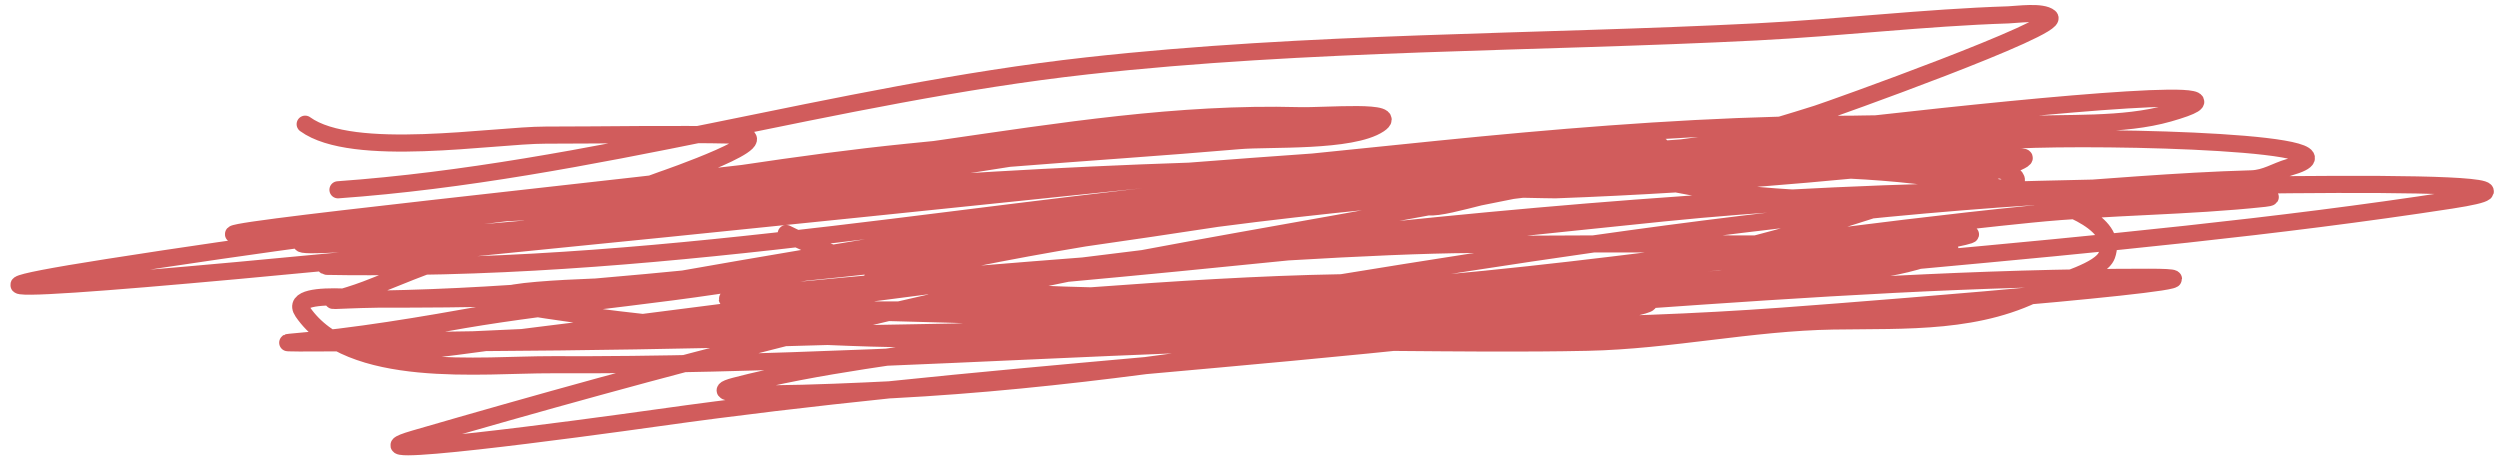 <?xml version="1.0" encoding="UTF-8"?> <svg xmlns="http://www.w3.org/2000/svg" width="146" height="27" viewBox="0 0 146 27" fill="none"> <path opacity="0.8" d="M19.737 11.084C34.477 10.031 48.822 5.476 63.475 3.847C76.412 2.41 89.612 2.52 102.602 1.861C107.498 1.613 112.39 1.026 117.288 0.868C117.803 0.851 119.259 0.636 119.7 1.01C120.383 1.587 106.92 6.394 106.114 6.65C105.399 6.877 104.683 7.097 103.966 7.311M103.966 7.311C102.734 7.679 101.499 8.028 100.262 8.36M103.966 7.311C105.402 7.273 106.84 7.253 108.278 7.253C108.577 7.253 109.08 7.233 109.552 7.233M103.966 7.311C97.323 7.487 90.705 8.041 84.085 8.707C81.938 8.923 79.435 9.179 76.665 9.464M100.262 8.36C100.05 8.417 99.839 8.473 99.627 8.529M100.262 8.36C100.735 8.298 101.207 8.236 101.68 8.175C103.615 7.927 106.448 7.584 109.552 7.233M100.262 8.36C99.581 8.45 98.9 8.541 98.219 8.635M99.627 8.529C99.032 8.686 98.438 8.839 97.842 8.989M99.627 8.529C99.158 8.564 98.688 8.599 98.219 8.635M99.627 8.529C103.178 8.263 106.731 7.996 110.284 7.756M97.842 8.989C97.435 9.091 97.027 9.192 96.62 9.291M97.842 8.989C96.658 9.11 95.474 9.233 94.29 9.36M97.842 8.989C99.996 8.769 102.15 8.557 104.305 8.353C105.169 8.271 108.779 8.409 110.284 7.756M96.62 9.291C95.89 9.469 95.159 9.642 94.428 9.811M96.62 9.291C103.339 9.114 110.067 9.12 116.508 9.878C117.839 10.034 118.466 10.856 116.543 11.013C115.791 11.074 115.04 11.132 114.288 11.186M96.62 9.291C95.843 9.312 95.066 9.335 94.29 9.36M94.428 9.811C92.715 10.206 90.997 10.577 89.277 10.932M94.428 9.811C92.832 9.823 91.236 9.843 89.641 9.874M94.428 9.811C99.447 9.772 104.467 9.807 109.484 9.807C109.933 9.807 111.281 9.799 110.832 9.807C107.696 9.866 105.951 9.908 102.602 10.091C98.163 10.333 93.718 10.6 89.277 10.932M89.277 10.932C81.804 12.47 74.272 13.683 66.742 15.101M89.277 10.932C83.191 11.386 77.113 11.96 71.067 12.753M66.742 15.101C66.256 15.193 65.77 15.286 65.284 15.379M66.742 15.101C82.087 13.23 97.466 11.668 112.89 11.226C113.321 11.213 113.788 11.2 114.288 11.186M66.742 15.101C65.577 15.244 64.412 15.387 63.247 15.533M65.284 15.379C64.326 15.563 63.369 15.751 62.411 15.944C62.386 15.949 62.36 15.954 62.334 15.96M65.284 15.379C68.657 15.128 72.058 14.895 75.217 14.709M65.284 15.379C64.603 15.43 63.923 15.481 63.247 15.533M62.334 15.96C60.702 16.289 59.072 16.631 57.444 16.987M62.334 15.96C59.776 16.193 57.218 16.416 54.66 16.625M62.334 15.96C66.629 15.567 70.924 15.145 75.217 14.709M57.444 16.987C55.794 17.347 54.146 17.719 52.5 18.103M57.444 16.987C56.353 16.906 55.264 16.807 54.178 16.687M57.444 16.987C59.528 17.141 61.618 17.23 63.706 17.278M52.5 18.103C52.458 18.113 52.416 18.123 52.375 18.132M52.5 18.103C52.579 18.103 52.658 18.104 52.737 18.104M52.5 18.103C48.557 18.095 44.638 18.083 43.382 18.087M52.375 18.132C52.207 18.172 52.039 18.211 51.872 18.25M52.375 18.132C52.496 18.123 52.617 18.113 52.737 18.104M52.375 18.132C51.957 18.165 51.54 18.199 51.122 18.232M51.872 18.25C50.072 18.673 48.274 19.11 46.479 19.558M51.872 18.25C51.622 18.244 51.372 18.238 51.122 18.232M51.872 18.25C56.411 18.363 60.95 18.518 65.488 18.663M46.479 19.558C46.476 19.558 46.473 19.559 46.47 19.56M46.479 19.558C44.36 19.443 42.252 19.291 40.158 19.098M46.479 19.558C46.489 19.558 46.499 19.559 46.509 19.559M46.47 19.56C46.259 19.612 46.049 19.665 45.838 19.718M46.47 19.56C46.483 19.56 46.496 19.559 46.509 19.559M46.47 19.56C40.43 19.66 34.52 19.745 29.741 19.814M45.838 19.718C38.578 21.542 31.361 23.551 24.207 25.628C19.613 26.962 33.766 25.053 38.502 24.386C42.983 23.755 47.455 23.232 51.924 22.767M45.838 19.718C40.016 19.873 34.188 19.967 28.355 20.004M45.838 19.718C46.669 19.696 47.501 19.672 48.332 19.648M51.924 22.767C56.916 22.247 61.905 21.798 66.9 21.351M51.924 22.767C48.65 22.933 40.034 23.299 42.937 22.542C47.786 21.277 53.089 20.733 58.013 19.917C58.197 19.886 58.382 19.855 58.567 19.825M51.924 22.767C52.006 22.763 52.084 22.759 52.16 22.755C57.112 22.497 62.018 21.986 66.9 21.351M66.9 21.351C72.639 20.836 78.386 20.323 84.156 19.704C84.353 19.683 86.438 19.405 88.826 19.057M66.9 21.351C72.09 20.675 77.252 19.859 82.417 19.057M88.826 19.057C92.611 18.506 97.156 17.777 96.146 17.611C96.012 17.589 95.878 17.567 95.743 17.546M88.826 19.057C86.69 19.078 84.553 19.076 82.417 19.057M88.826 19.057C93.914 19.009 99.002 18.835 104.092 18.462C111.243 17.939 132.653 16.192 125.483 16.192C115.518 16.192 105.634 16.849 95.743 17.546M95.743 17.546C95.234 17.466 94.724 17.39 94.213 17.32M95.743 17.546C93.645 17.694 91.545 17.844 89.445 17.989M94.213 17.32C94.074 17.301 93.935 17.282 93.796 17.264M94.213 17.32C92.622 17.532 91.033 17.757 89.445 17.989M94.213 17.32C97.154 16.928 100.102 16.578 103.064 16.299C106.01 16.021 108.992 16.073 111.861 15.27C111.885 15.263 111.966 15.239 112.083 15.205M93.796 17.264C93.269 17.195 92.742 17.131 92.214 17.072M93.796 17.264C93.523 17.3 93.266 17.333 93.025 17.363C90.229 17.708 87.395 18.03 84.533 18.32M93.796 17.264C95.551 17.033 97.923 16.682 100.446 16.287M92.214 17.072C90.549 16.886 88.876 16.75 87.199 16.657M92.214 17.072C84.434 17.769 76.656 18.331 68.874 18.769M92.214 17.072C94.317 16.883 96.42 16.685 98.523 16.476C99.163 16.412 99.804 16.35 100.446 16.287M87.199 16.657C86.246 16.604 85.293 16.565 84.338 16.538M87.199 16.657C94.545 15.968 101.878 15.113 109.257 14.276M87.199 16.657C81.541 17.188 75.876 17.621 70.177 17.872M84.338 16.538C82.345 16.481 80.347 16.478 78.347 16.513M84.338 16.538C80.934 16.848 77.518 17.087 74.083 17.217M84.338 16.538C90.876 15.943 97.371 15.089 103.887 14.251M78.347 16.513C73.456 16.6 68.557 16.921 63.706 17.278M78.347 16.513C83.235 15.714 88.141 14.944 93.056 14.246M78.347 16.513C76.924 16.746 75.502 16.981 74.083 17.217M63.706 17.278C61.573 17.435 59.449 17.599 57.339 17.753C55.804 17.865 54.271 17.983 52.737 18.104M63.706 17.278C65.287 17.314 66.867 17.327 68.442 17.327C70.329 17.327 72.209 17.288 74.083 17.217M52.737 18.104C55.742 18.11 58.729 18.114 60.531 18.108C63.761 18.096 66.974 18.013 70.177 17.872M51.122 18.232C47.467 18.524 43.813 18.827 40.158 19.098M51.122 18.232C48.772 18.176 46.422 18.132 44.072 18.108C43.728 18.104 43.47 18.101 43.29 18.098M40.158 19.098C36.934 19.338 33.71 19.553 30.482 19.715M40.158 19.098C39.283 19.017 38.411 18.929 37.541 18.834M30.482 19.715C29.525 19.763 28.569 19.807 27.611 19.845M30.482 19.715C30.792 19.674 31.101 19.635 31.408 19.598C33.452 19.348 35.496 19.093 37.541 18.834M30.482 19.715C30.235 19.748 29.988 19.781 29.741 19.814M27.611 19.845C25.701 19.921 23.788 19.976 21.874 20.003M27.611 19.845C28.292 19.835 29.003 19.825 29.741 19.814M27.611 19.845C25.353 19.878 23.431 19.906 21.981 19.93M21.874 20.003C21.338 20.011 20.802 20.017 20.266 20.02M21.874 20.003C21.864 20.01 21.855 20.017 21.846 20.023M21.874 20.003C21.909 19.979 21.945 19.954 21.981 19.93M20.266 20.02C19.889 20.022 19.511 20.023 19.134 20.023C18.401 20.023 16.204 20.049 16.935 19.988C20.808 19.665 24.641 19.003 28.463 18.32C29.229 18.184 29.994 18.047 30.759 17.911M20.266 20.02C17.989 20.01 18.964 19.98 21.981 19.93M20.266 20.02C20.682 20.021 21.206 20.023 21.846 20.023M30.759 17.911C33.19 17.477 35.617 17.046 38.041 16.619M30.759 17.911C25.524 16.923 35.617 16.756 36.835 16.689C37.237 16.666 37.639 16.643 38.041 16.619M30.759 17.911C30.955 17.948 31.171 17.985 31.411 18.025M38.041 16.619C52.057 14.151 65.996 11.843 80.121 10.254M38.041 16.619C41.042 16.436 44.045 16.19 47.049 15.895M80.121 10.254C82.032 10.039 83.946 9.837 85.864 9.649M80.121 10.254C61.382 11.474 42.944 15.316 24.136 15.554C22.457 15.575 20.777 15.587 19.099 15.554C18.717 15.546 19.854 15.45 20.234 15.412C22.757 15.155 25.27 14.831 27.776 14.466M80.121 10.254C82.243 10.115 84.368 10.011 86.498 9.949C87.533 9.919 88.569 9.894 89.605 9.874M85.864 9.649C88.691 9.373 91.526 9.129 94.373 8.92C95.655 8.826 96.937 8.731 98.219 8.635M85.864 9.649C88.145 9.576 90.445 9.489 92.754 9.41M85.864 9.649C83.447 9.727 81.052 9.789 78.694 9.807C76.556 9.824 74.421 9.86 72.288 9.915M98.219 8.635C96.399 8.883 94.577 9.143 92.754 9.41M110.284 7.756C112.843 7.584 115.402 7.424 117.962 7.288C120.675 7.144 123.986 7.376 126.653 6.614C132.798 4.859 119.723 6.085 109.552 7.233M110.284 7.756C110.412 7.701 110.525 7.64 110.619 7.572C111.017 7.288 110.324 7.234 109.552 7.233M92.754 9.41C91.746 9.558 90.738 9.708 89.73 9.86M92.754 9.41C93.266 9.393 93.778 9.376 94.29 9.36M89.73 9.86C89.7 9.865 89.67 9.869 89.641 9.874M89.73 9.86C89.688 9.865 89.646 9.869 89.605 9.874M89.73 9.86C91.249 9.689 92.77 9.522 94.29 9.36M89.641 9.874C83.462 10.805 77.268 11.805 71.067 12.753M89.641 9.874C89.629 9.874 89.617 9.874 89.605 9.874M71.067 12.753C68.491 13.146 65.913 13.53 63.336 13.897M71.067 12.753C68.483 13.091 65.906 13.47 63.336 13.897M63.336 13.897C57.907 14.669 52.477 15.362 47.049 15.895M63.336 13.897C61.094 14.269 58.858 14.678 56.629 15.128C56.145 15.226 50.601 16.209 50.953 16.263C51.37 16.327 51.787 16.387 52.204 16.444M47.049 15.895C45.3 16.163 43.551 16.428 41.801 16.689C38.385 17.198 34.887 17.563 31.411 18.025M47.049 15.895C57.52 14.291 67.977 12.597 78.481 11.226C82.185 10.742 85.893 10.294 89.605 9.874M31.411 18.025C31.576 18.052 31.752 18.079 31.94 18.108C33.791 18.386 35.659 18.628 37.541 18.834M31.411 18.025C28.502 18.411 25.607 18.865 22.788 19.527C22.58 19.576 22.267 19.74 21.981 19.93M37.541 18.834C39.457 18.591 41.373 18.346 43.29 18.098M46.509 19.559C47.115 19.592 47.723 19.621 48.332 19.648M46.509 19.559C49.605 19.508 52.735 19.452 55.765 19.392M48.332 19.648C51.725 19.796 55.143 19.85 58.567 19.825M48.332 19.648C50.81 19.574 53.288 19.489 55.765 19.392M58.567 19.825C64.795 19.779 71.043 19.47 77.208 18.982M58.567 19.825C59.687 19.639 60.809 19.451 61.933 19.262M77.208 18.982C79.665 18.788 82.109 18.565 84.533 18.32M77.208 18.982C76.079 18.96 74.949 18.934 73.82 18.906M77.208 18.982C78.944 19.016 80.681 19.042 82.417 19.057M84.533 18.32C86.171 18.214 87.809 18.103 89.445 17.989M84.533 18.32C80.969 18.55 77.399 18.755 73.82 18.906M100.446 16.287C104.84 15.601 109.694 14.785 112.56 14.248M100.446 16.287C104.3 15.914 108.185 15.562 112.083 15.205M112.56 14.248C115.141 13.765 116.109 13.509 113.67 13.78C112.197 13.944 110.726 14.11 109.257 14.276M112.56 14.248C113.094 14.298 113.57 14.4 113.883 14.596C113.955 14.641 112.629 15.043 112.083 15.205M112.56 14.248C111.414 14.142 110 14.281 109.342 14.277C109.314 14.276 109.285 14.276 109.257 14.276M109.257 14.276C107.467 14.265 105.677 14.257 103.887 14.251M70.177 17.872C71.478 17.653 72.779 17.435 74.083 17.217M70.177 17.872C68.611 18.136 67.048 18.4 65.488 18.663M43.382 18.087C42.89 18.088 42.807 18.091 43.29 18.098M43.382 18.087C46.979 17.622 50.578 17.152 54.178 16.687M43.382 18.087C43.352 18.09 43.321 18.095 43.29 18.098M65.488 18.663C66.616 18.699 67.745 18.735 68.874 18.769M65.488 18.663C64.675 18.8 63.863 18.937 63.053 19.074M68.874 18.769C70.523 18.819 72.171 18.865 73.82 18.906M68.874 18.769C66.934 18.878 64.993 18.98 63.053 19.074M73.82 18.906C73.683 18.912 73.545 18.918 73.408 18.924C70.44 19.046 66.434 19.159 61.933 19.262M82.417 19.057C84.759 18.694 87.1 18.333 89.445 17.989M61.933 19.262C59.957 19.307 57.886 19.351 55.765 19.392M61.933 19.262C62.306 19.199 62.679 19.137 63.053 19.074M55.765 19.392C58.195 19.298 60.624 19.192 63.053 19.074M29.741 19.814C29.281 19.877 28.819 19.941 28.355 20.004M21.846 20.023C22.032 20.023 22.227 20.023 22.433 20.023C24.408 20.023 26.382 20.017 28.355 20.004M21.846 20.023C21.412 20.333 21.101 20.667 21.44 20.662C23.716 20.624 26.056 20.319 28.355 20.004M112.083 15.205C122.482 14.251 132.966 13.254 143.148 11.687C152.692 10.219 125.477 10.874 114.288 11.186M114.288 11.186C108.583 11.6 102.889 11.848 97.175 12.432C89.873 13.178 82.549 13.963 75.217 14.709M63.247 15.533C60.384 15.89 57.522 16.256 54.66 16.625M63.247 15.533C59.305 15.835 55.478 16.154 52.204 16.444M54.66 16.625C54.5 16.646 54.339 16.667 54.178 16.687M54.66 16.625C54.46 16.642 54.259 16.658 54.059 16.674M54.178 16.687C54.138 16.683 54.099 16.678 54.059 16.674M76.665 9.464C75.27 9.607 73.807 9.758 72.288 9.915M76.665 9.464C74.317 9.628 71.901 9.808 69.449 9.998M76.665 9.464C84.669 8.905 91.877 8.53 96.998 8.53M72.288 9.915C59.234 11.263 42.011 13.059 27.776 14.466M72.288 9.915C71.341 9.939 70.395 9.967 69.449 9.998M27.776 14.466C7.268 16.494 -7.038 17.714 6.257 15.625C10.596 14.943 14.954 14.315 19.321 13.728M27.776 14.466C31.55 13.917 35.31 13.273 39.071 12.622M19.321 13.728C22.723 13.271 26.132 12.838 29.543 12.423M19.321 13.728C20.098 13.57 21.151 13.376 22.504 13.141C22.508 13.141 22.512 13.14 22.516 13.139M19.321 13.728C13.338 14.946 23.71 14.015 39.071 12.622M29.543 12.423C36.931 11.524 44.33 10.71 51.698 9.913C54.107 9.653 56.519 9.439 58.932 9.246M29.543 12.423C32.669 12.253 35.821 12.192 38.822 11.935C41.423 11.713 44.023 11.5 46.622 11.301M29.543 12.423C28.777 12.465 28.012 12.513 27.253 12.572M58.932 9.246C63.413 8.887 67.899 8.598 72.379 8.211C74.099 8.062 78.935 8.322 80.538 7.253C81.844 6.382 77.425 6.799 75.856 6.756C68.838 6.567 61.921 7.673 54.997 8.672C54.857 8.692 54.713 8.713 54.566 8.733M58.932 9.246C63.678 8.525 68.44 7.917 73.231 7.537C75.496 7.357 82.314 7.253 80.041 7.253C71.474 7.253 63.077 7.897 54.566 8.733M58.932 9.246C54.82 9.871 50.719 10.581 46.622 11.301M54.566 8.733C51.717 9.136 47.739 9.622 43.374 10.13M54.566 8.733C54.06 8.783 53.553 8.834 53.046 8.885C49.819 9.21 46.596 9.648 43.374 10.13M43.374 10.13C27.37 11.994 6.158 14.161 16.261 13.638C18.349 13.53 20.433 13.357 22.516 13.139M43.374 10.13C38.001 10.934 32.632 11.858 27.253 12.572M22.516 13.139C24.096 12.974 25.675 12.782 27.253 12.572M22.516 13.139C24.059 12.873 25.646 12.698 27.253 12.572M46.622 11.301C44.471 11.679 42.32 12.059 40.17 12.432L40.033 12.456C39.712 12.511 39.392 12.567 39.071 12.622M46.622 11.301C54.228 10.717 61.826 10.249 69.449 9.998M39.071 12.622C48.227 11.792 59.155 10.799 69.449 9.998M52.204 16.444C52.821 16.528 53.439 16.605 54.059 16.674M52.204 16.444C43.887 17.181 39.149 17.728 45.207 17.327C48.156 17.132 51.107 16.913 54.059 16.674M103.887 14.251C108.784 13.621 113.691 12.999 118.636 12.503C123.164 12.049 127.74 12.07 132.258 11.581C133.889 11.404 129.002 11.04 127.363 11.084C115.989 11.387 104.503 12.621 93.056 14.246M103.887 14.251C100.277 14.239 96.666 14.238 93.056 14.246M93.056 14.246C90.68 14.252 88.305 14.262 85.93 14.277C83.219 14.293 79.434 14.459 75.217 14.709M17.822 7.253C20.605 9.277 28.805 7.891 31.869 7.891C35.554 7.891 39.252 7.808 42.937 7.891C46.063 7.963 38.728 10.488 38.645 10.516C33.063 12.573 27.444 14.435 21.936 16.689C21.151 17.01 20.496 17.217 20.055 17.347M20.055 17.347C18.948 17.673 19.187 17.515 22.078 17.469M20.055 17.347C20.947 17.378 21.775 17.469 21.936 17.469C21.984 17.469 22.031 17.469 22.078 17.469M20.055 17.347C18.665 17.299 17.118 17.397 17.68 18.214C20.433 22.218 28.189 21.282 32.224 21.3C44.722 21.356 57.101 20.57 69.577 20.094C77.279 19.801 85 20.15 92.705 19.988C97.536 19.886 102.264 18.823 107.072 18.746C111.354 18.678 115.671 18.937 119.488 16.831C120.209 16.433 122.7 15.823 123.035 14.915C123.682 13.159 121.026 12.007 118.124 11.284M22.078 17.469C22.079 17.469 22.078 17.469 22.078 17.469ZM22.078 17.469C30.463 17.336 38.817 16.384 47.158 15.589C50.188 15.301 41.137 16.492 38.112 16.831C32.772 17.428 27.443 17.468 22.078 17.469ZM118.124 11.284C116.935 10.988 115.705 10.763 114.644 10.599M118.124 11.284C115.843 11.441 113.553 11.575 111.276 11.636M118.124 11.284C122.665 10.972 127.173 10.565 131.478 10.445C132.315 10.422 132.908 9.991 133.677 9.772C138.819 8.302 123.055 7.915 117.714 8.175C109.866 8.557 102.061 9.425 94.266 10.375C92.486 10.591 90.709 10.829 88.929 11.049M114.644 10.599C113.263 10.384 112.169 10.271 111.825 10.233C110.576 10.092 109.326 9.998 108.076 9.935M114.644 10.599C116.771 9.919 118.784 9.211 118.069 9.168C115.074 8.992 111.977 9.55 109.023 9.842C108.707 9.874 108.391 9.905 108.076 9.935M114.644 10.599C113.379 11.003 112.073 11.397 111.276 11.636M108.076 9.935C105.238 9.791 102.396 9.807 99.552 9.807C99.117 9.807 95.4 10.239 97.849 10.729C97.862 10.732 97.874 10.734 97.887 10.737M108.076 9.935C104.678 10.261 101.285 10.528 97.887 10.737M97.887 10.737C102.176 11.59 106.699 11.759 111.276 11.636M97.887 10.737C95.537 10.881 93.185 10.997 90.825 11.084C90.66 11.09 89.904 11.063 88.929 11.049M111.276 11.636C110.83 11.77 110.543 11.854 110.513 11.864C95.978 16.752 80.97 18.746 65.568 18.746C61.995 18.746 58.997 17.309 55.529 16.582C52.074 15.858 49.082 15.221 45.916 13.638M88.929 11.049C88.639 11.085 88.349 11.12 88.058 11.155C86.479 11.344 82.35 12.853 83.305 11.581C83.707 11.044 86.827 11.018 88.929 11.049Z" stroke="#C53434" stroke-linecap="round"></path> </svg> 